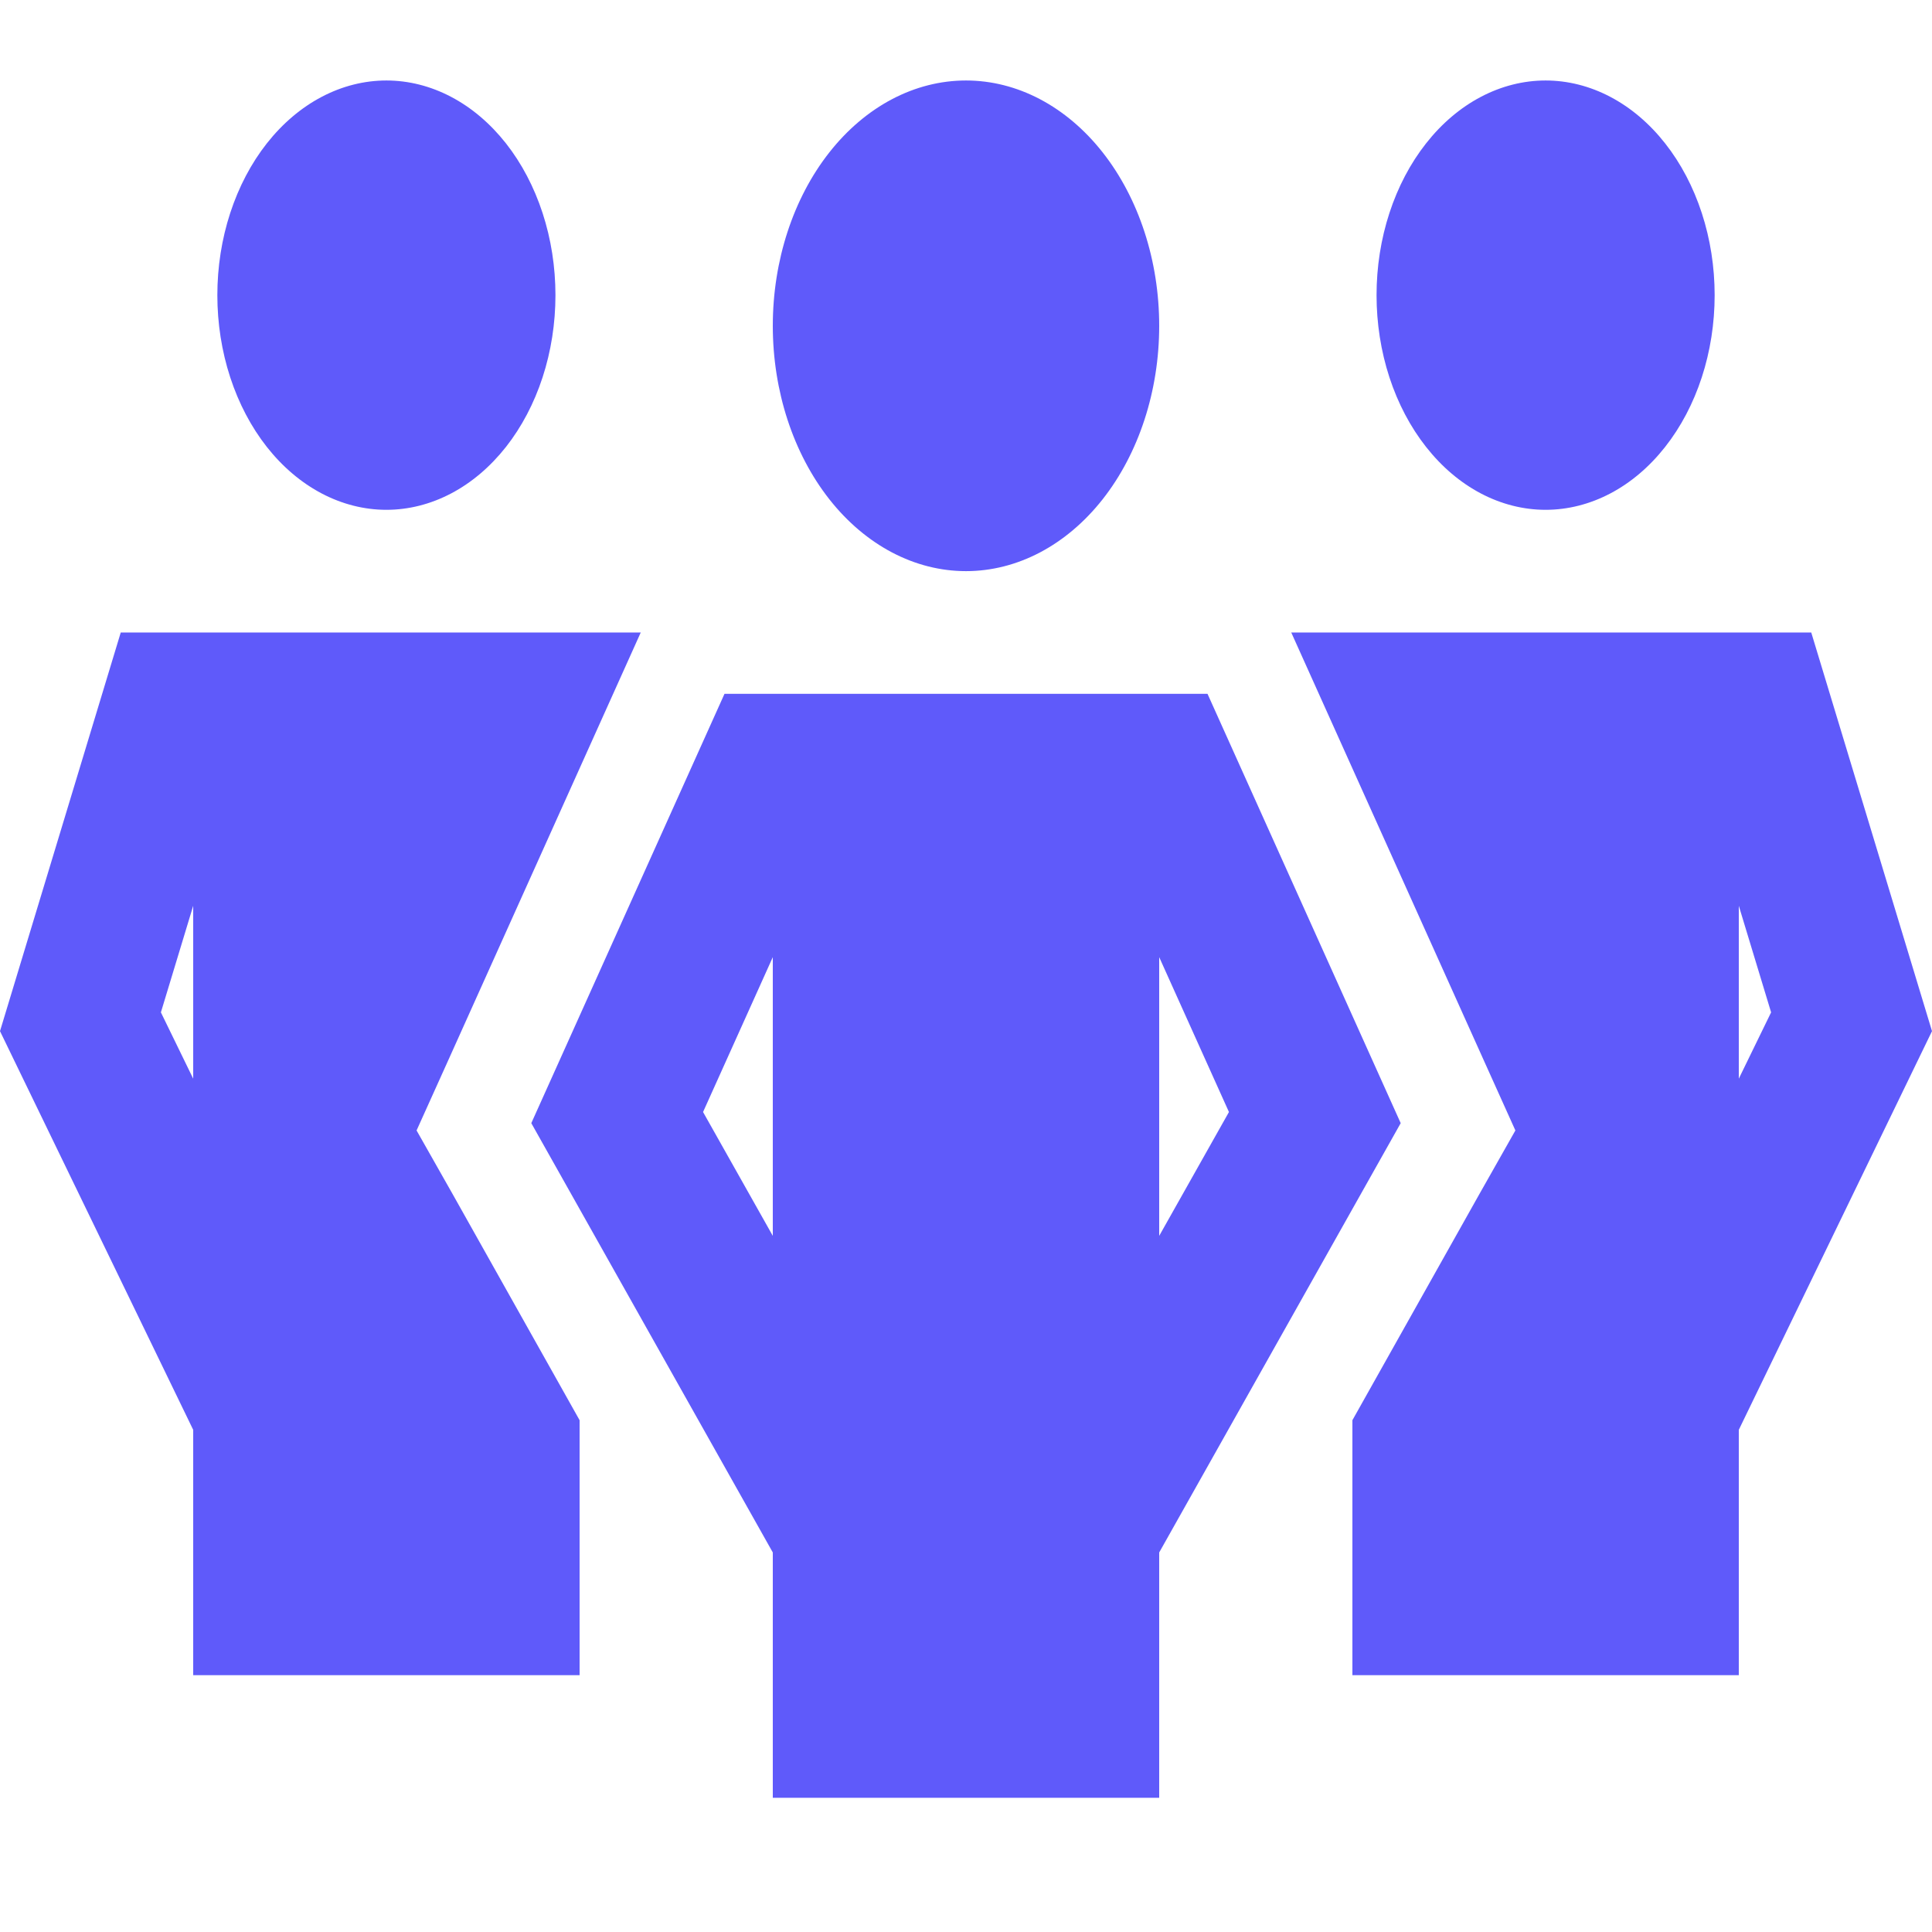 <?xml version="1.0" encoding="UTF-8"?>
<svg xmlns="http://www.w3.org/2000/svg" width="50" height="50" viewBox="0 0 50 50" fill="none">
  <path d="M10 2.083C10.574 2.083 11.143 2.227 11.674 2.506C12.205 2.785 12.687 3.194 13.094 3.71C13.5 4.226 13.822 4.839 14.042 5.513C14.262 6.187 14.375 6.909 14.375 7.639C14.375 8.368 14.262 9.091 14.042 9.765C13.822 10.439 13.5 11.051 13.094 11.567C12.687 12.083 12.205 12.492 11.674 12.771C11.143 13.05 10.574 13.194 10 13.194C9.426 13.194 8.857 13.05 8.326 12.771C7.795 12.492 7.313 12.083 6.906 11.567C6.5 11.051 6.178 10.439 5.958 9.765C5.738 9.091 5.625 8.368 5.625 7.639C5.625 6.909 5.738 6.187 5.958 5.513C6.178 4.839 6.5 4.226 6.906 3.71C7.313 3.194 7.795 2.785 8.326 2.506C8.857 2.227 9.426 2.083 10 2.083ZM4.164 26.2L5 27.916V23.442L4.164 26.2ZM0 26.686L3.125 16.369H16.586L16.578 16.379L11.578 27.49L10.781 29.256L11.719 30.912L15 36.755V37.004V43.353H5V37.004L0 26.686ZM35 36.755L38.281 30.912L39.218 29.256L38.422 27.49L33.422 16.379L33.414 16.369H46.875L50 26.686L45 37.004V43.353H35V37.004V36.755ZM40 2.083C40.574 2.083 41.143 2.227 41.674 2.506C42.205 2.785 42.687 3.194 43.093 3.71C43.5 4.226 43.822 4.839 44.042 5.513C44.262 6.187 44.375 6.909 44.375 7.639C44.375 8.368 44.262 9.091 44.042 9.765C43.822 10.439 43.5 11.051 43.093 11.567C42.687 12.083 42.205 12.492 41.674 12.771C41.143 13.05 40.574 13.194 40 13.194C39.426 13.194 38.857 13.05 38.326 12.771C37.795 12.492 37.313 12.083 36.907 11.567C36.5 11.051 36.178 10.439 35.958 9.765C35.738 9.091 35.625 8.368 35.625 7.639C35.625 6.909 35.738 6.187 35.958 5.513C36.178 4.839 36.5 4.226 36.907 3.71C37.313 3.194 37.795 2.785 38.326 2.506C38.857 2.227 39.426 2.083 40 2.083ZM45.836 26.2L45 23.442V27.916L45.836 26.2ZM25 2.083C26.326 2.083 27.598 2.752 28.536 3.943C29.473 5.133 30 6.748 30 8.432C30 10.116 29.473 11.731 28.536 12.922C27.598 14.112 26.326 14.781 25 14.781C23.674 14.781 22.402 14.112 21.464 12.922C20.527 11.731 20 10.116 20 8.432C20 6.748 20.527 5.133 21.464 3.943C22.402 2.752 23.674 2.083 25 2.083ZM18.195 28.779L20 31.984V24.771L18.195 28.779ZM30 24.771V31.984L31.805 28.779L30 24.771ZM36.25 29.067L30 40.178V46.527H20V40.178L13.75 29.067L18.75 17.956H31.25L36.25 29.067Z" fill="#5F5AFA"></path>
</svg>
